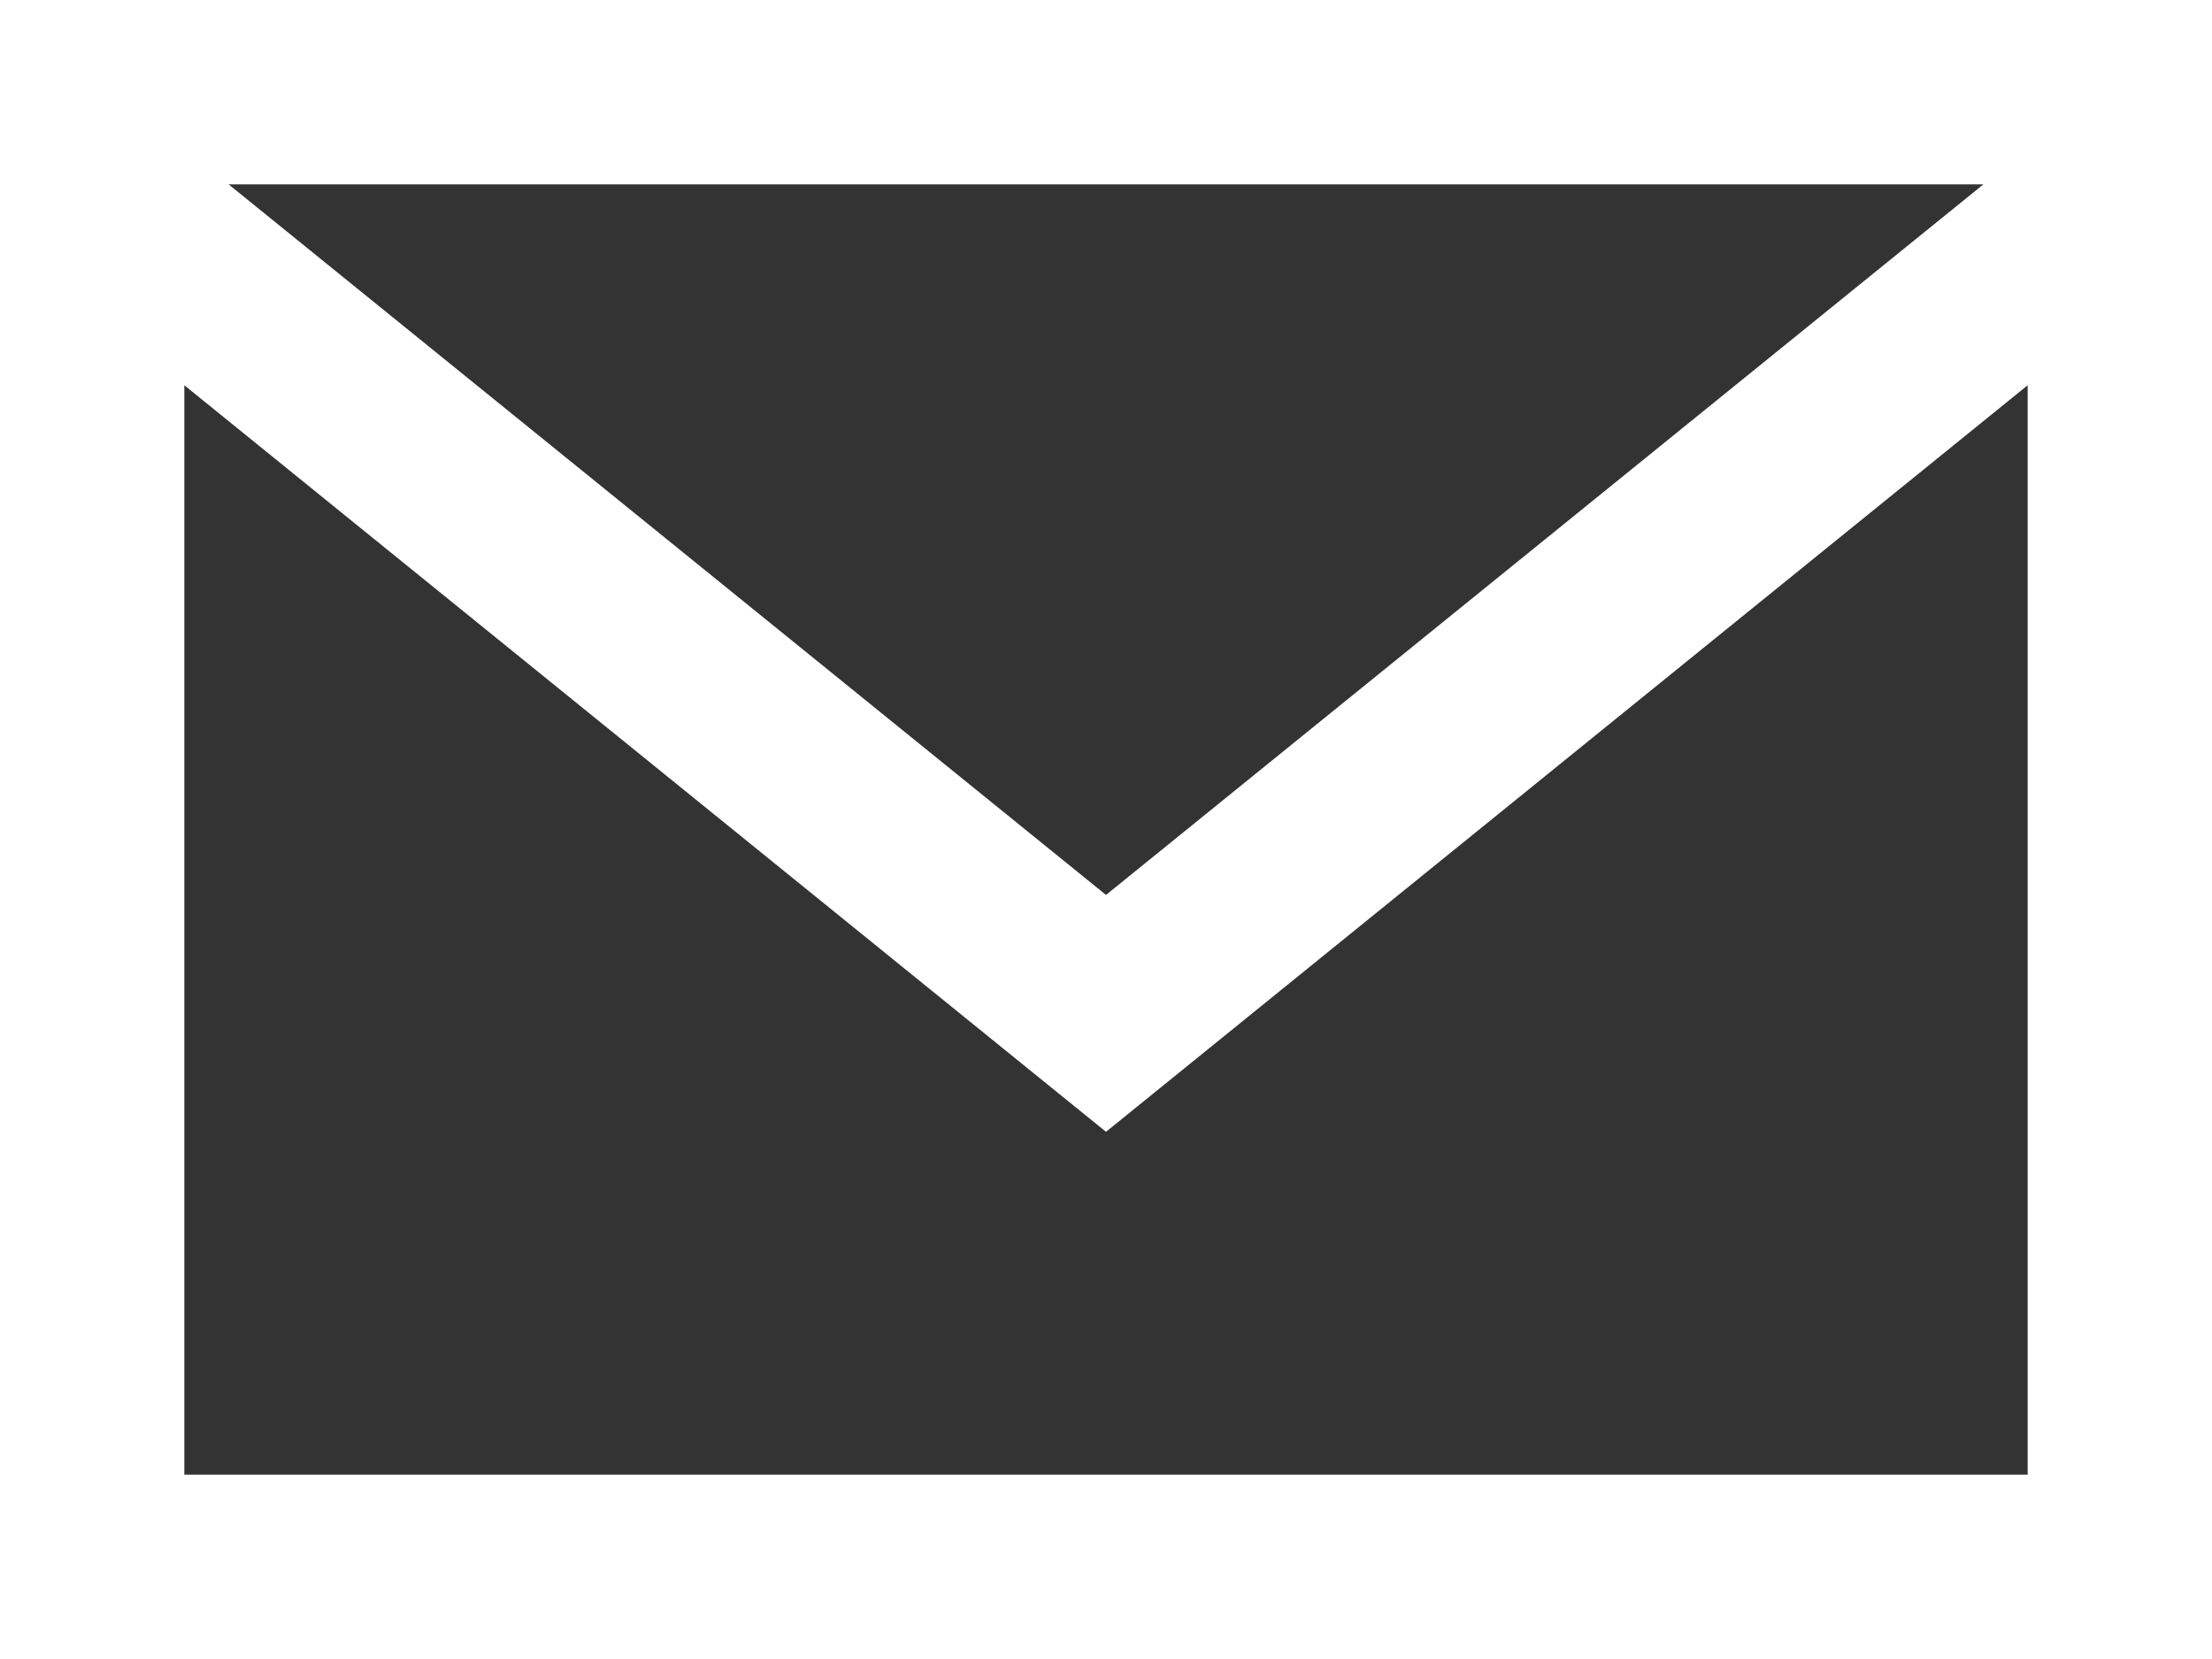 <?xml version="1.0" encoding="UTF-8"?>
<svg id="_レイヤー_2" data-name="レイヤー 2" xmlns="http://www.w3.org/2000/svg" viewBox="0 0 24 18">
  <rect x="0" y="0" width="24" height="18" fill="#333333" stroke="none"/>
  <defs>
    <style>
      .cls-1 {
        fill: #fff;
        stroke-width: 0px;
      }
    </style>
  </defs>
  <g id="_レイヤー_2-2" data-name="レイヤー 2">
    <path class="cls-1" d="M0,0v18h24V0H0ZM21.52,2l-9.52,7.71L2.48,2h19.04ZM2,16V4.18l10,8.1,10-8.1v11.82H2Z"/>
  </g>
</svg>